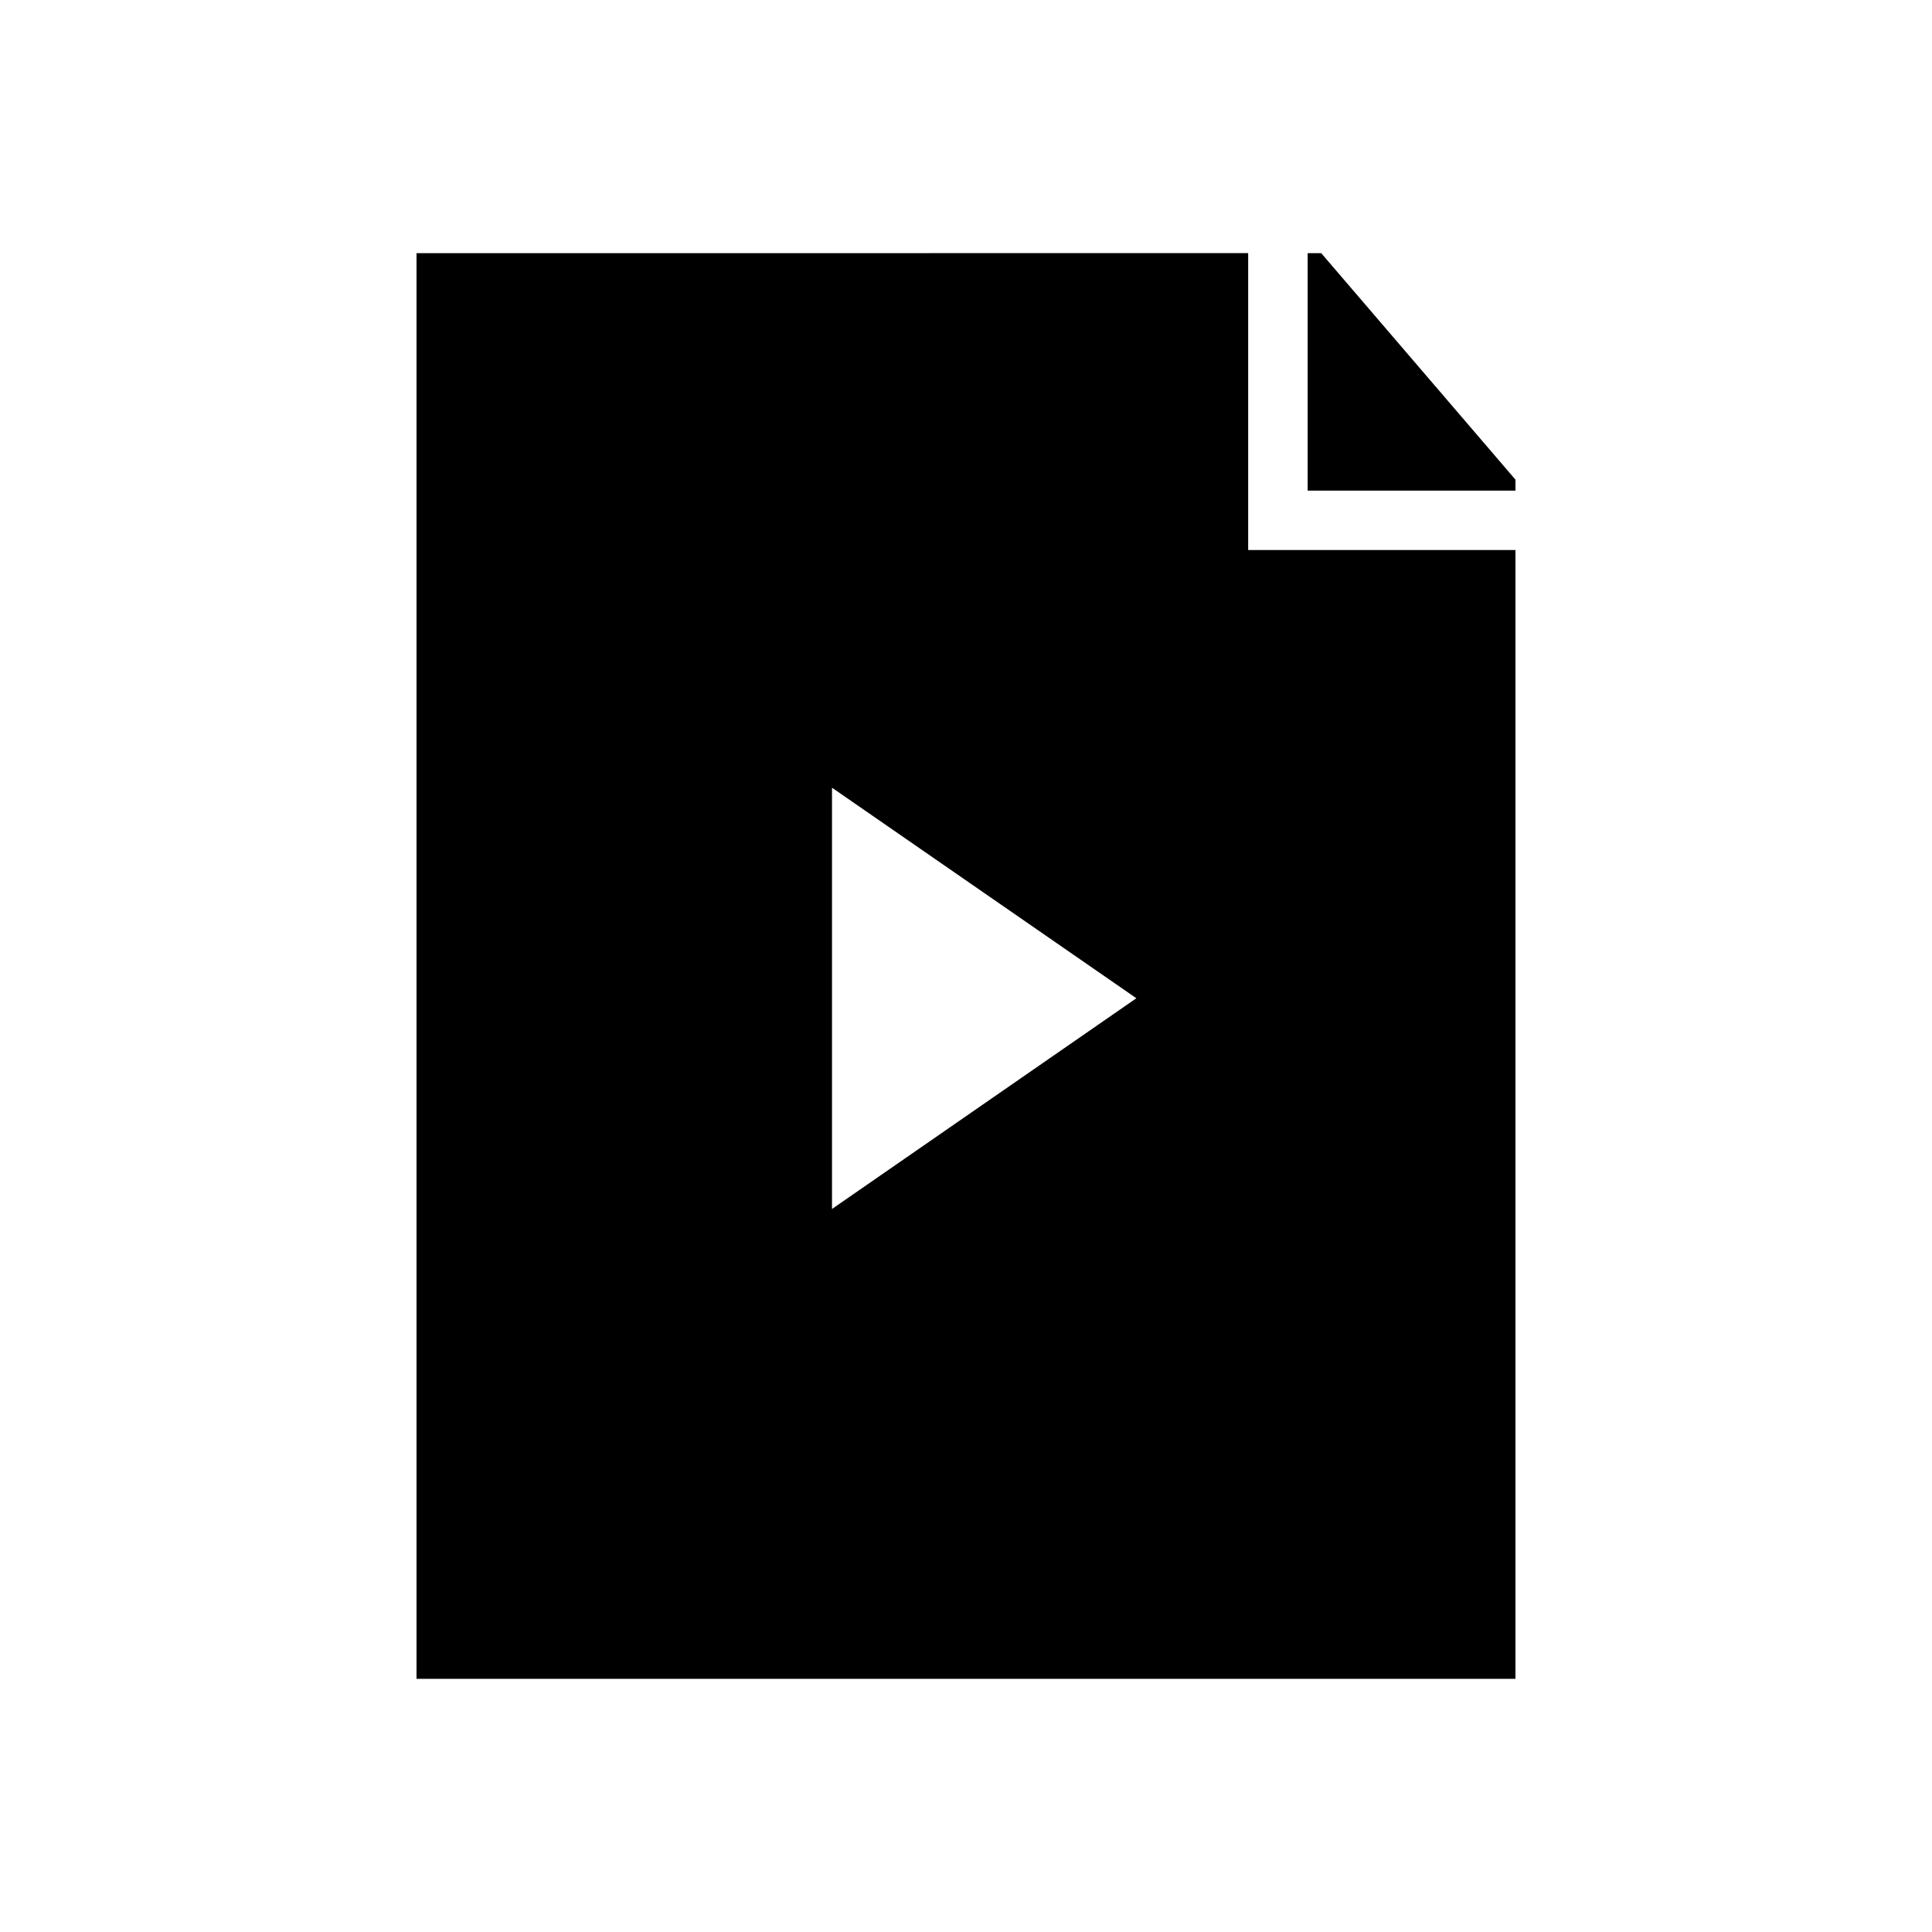 <?xml version="1.0" encoding="UTF-8"?>
<!-- Uploaded to: SVG Repo, www.svgrepo.com, Generator: SVG Repo Mixer Tools -->
<svg fill="#000000" width="800px" height="800px" version="1.1" viewBox="144 144 512 512" xmlns="http://www.w3.org/2000/svg">
 <path d="m254.38 211.09v377.82h291.23v-299.15h-70.832v-78.676zm236.16 0v62.93h55.074v-2.906l-51.477-60.023zm-126.05 141.66 80.66 55.797-80.66 55.844z" fill-rule="evenodd"/>
</svg>